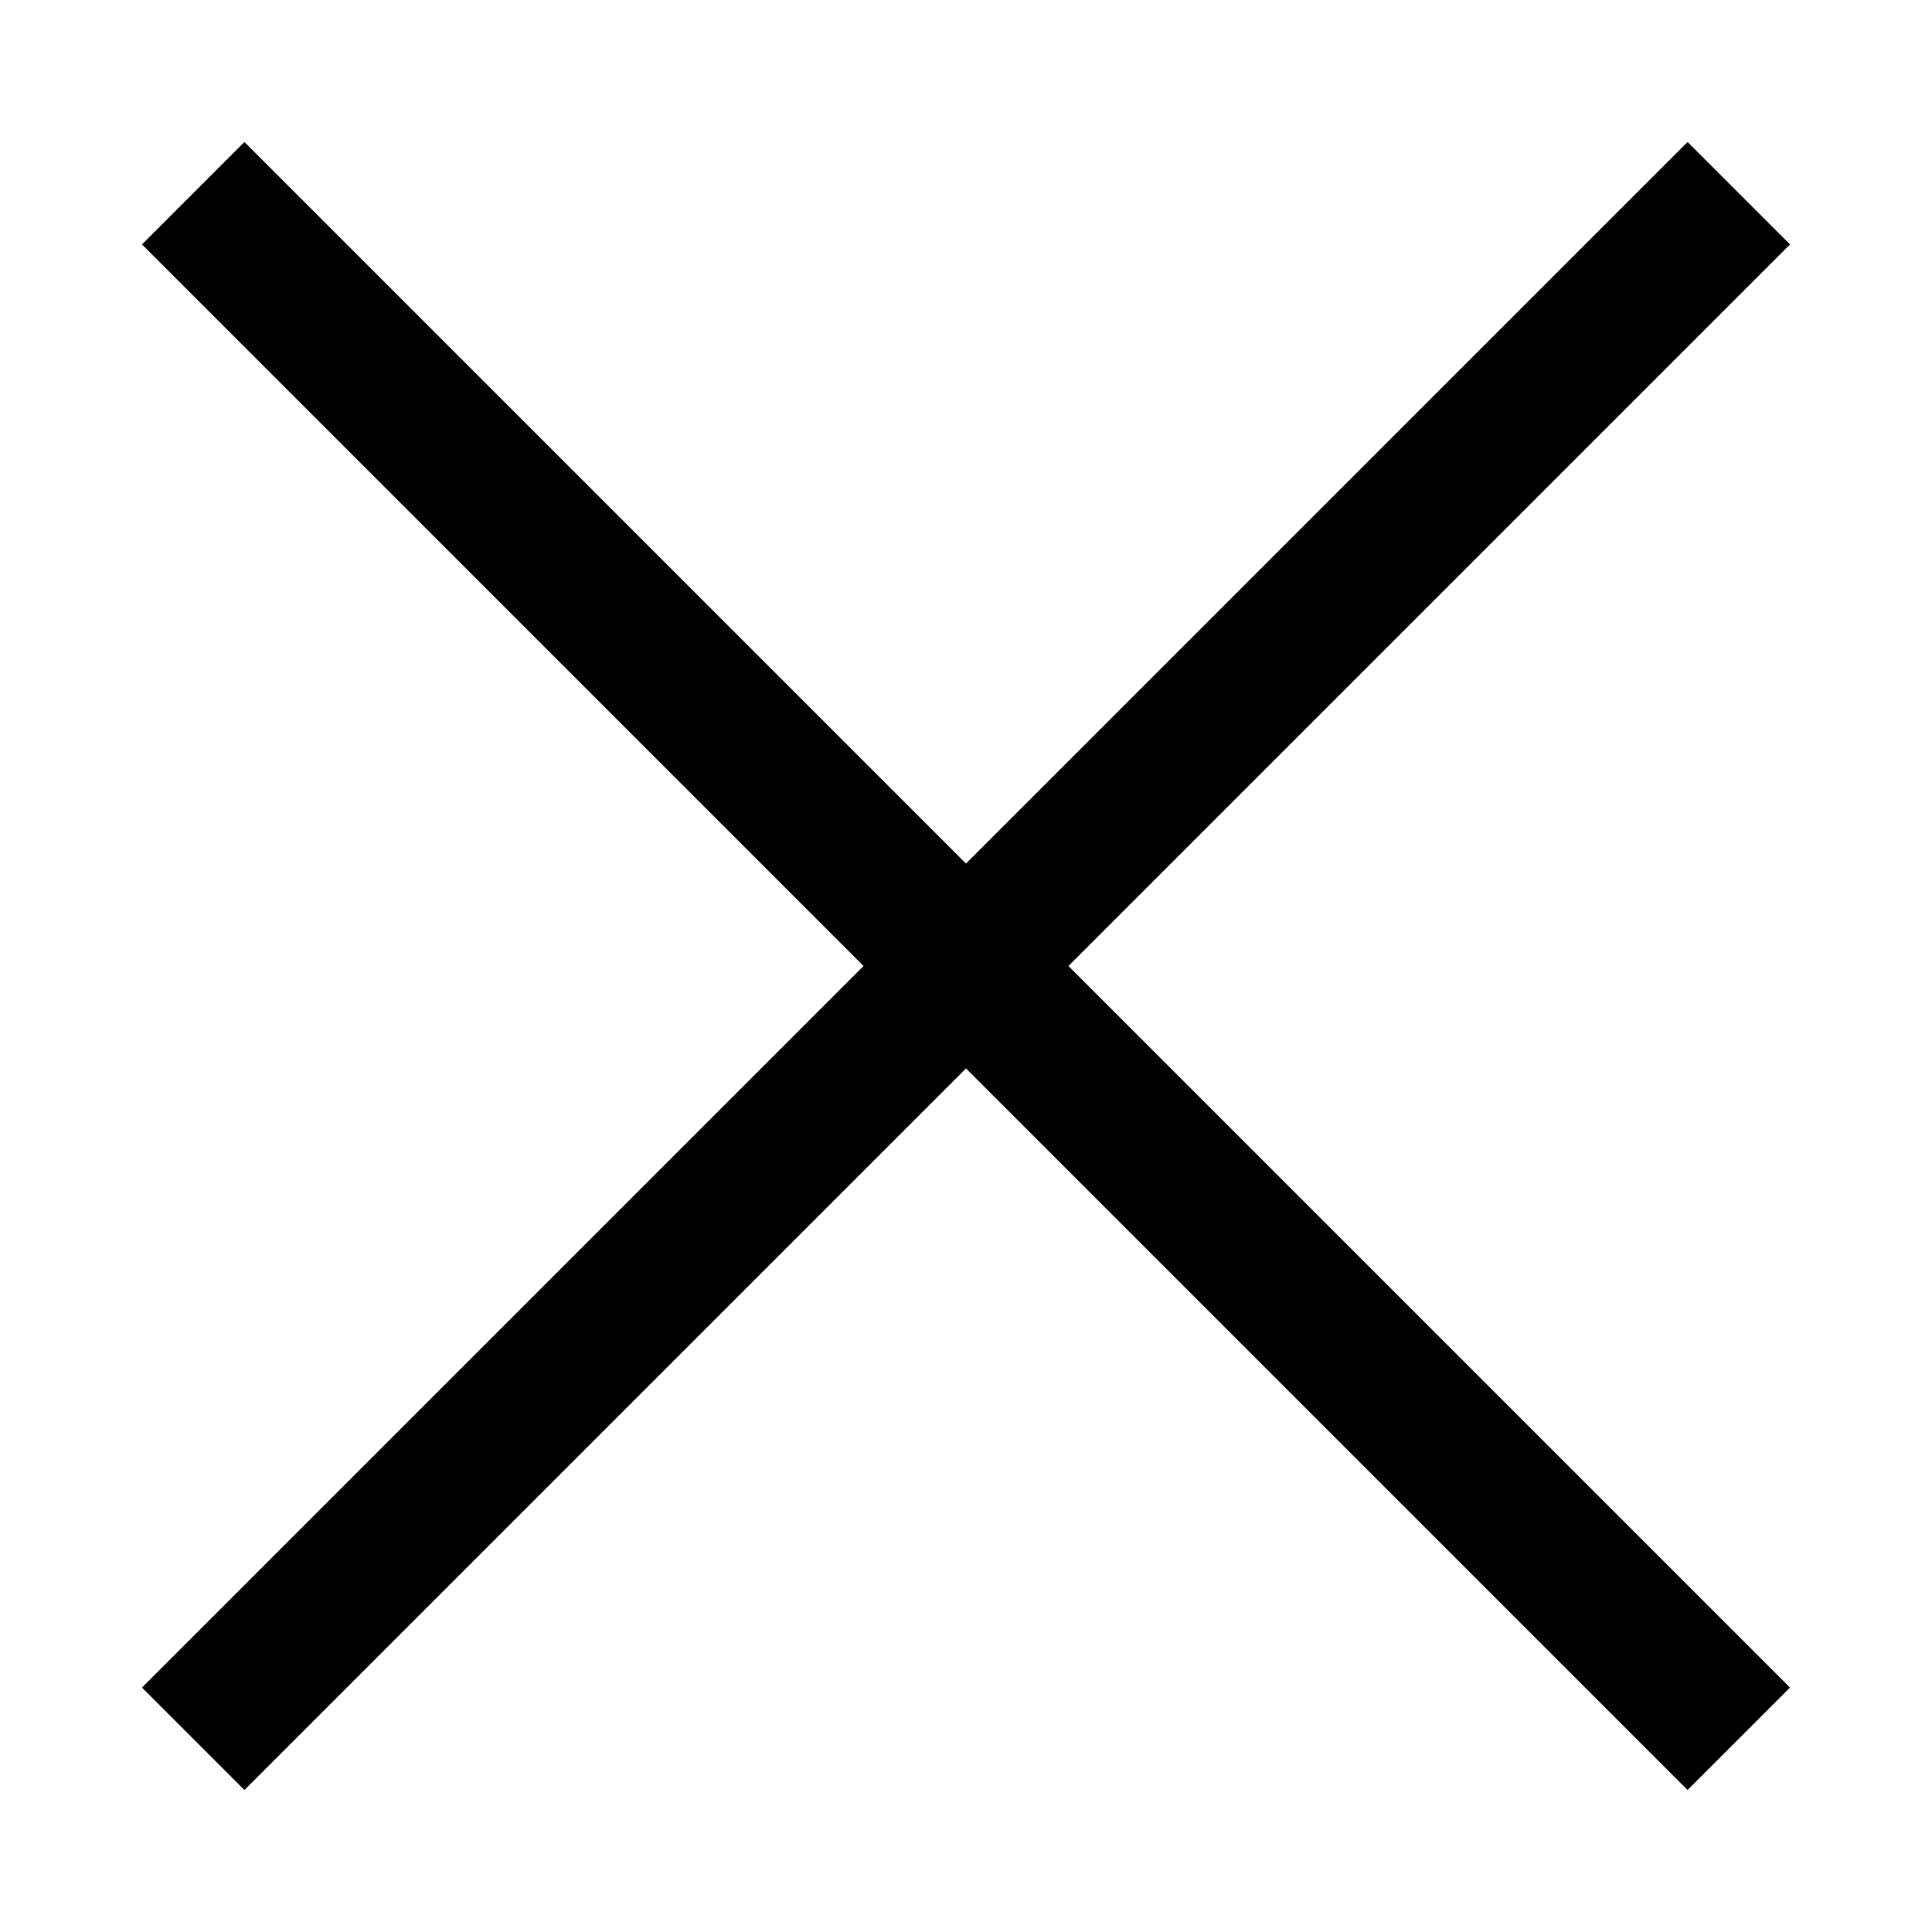 <svg width="20" height="20" viewBox="0 0 20 20" fill="none" xmlns="http://www.w3.org/2000/svg">
<path d="M2 2L18 18" stroke="black" stroke-width="1.5"/>
<path d="M2 18L18 2" stroke="black" stroke-width="1.5"/>
</svg>
